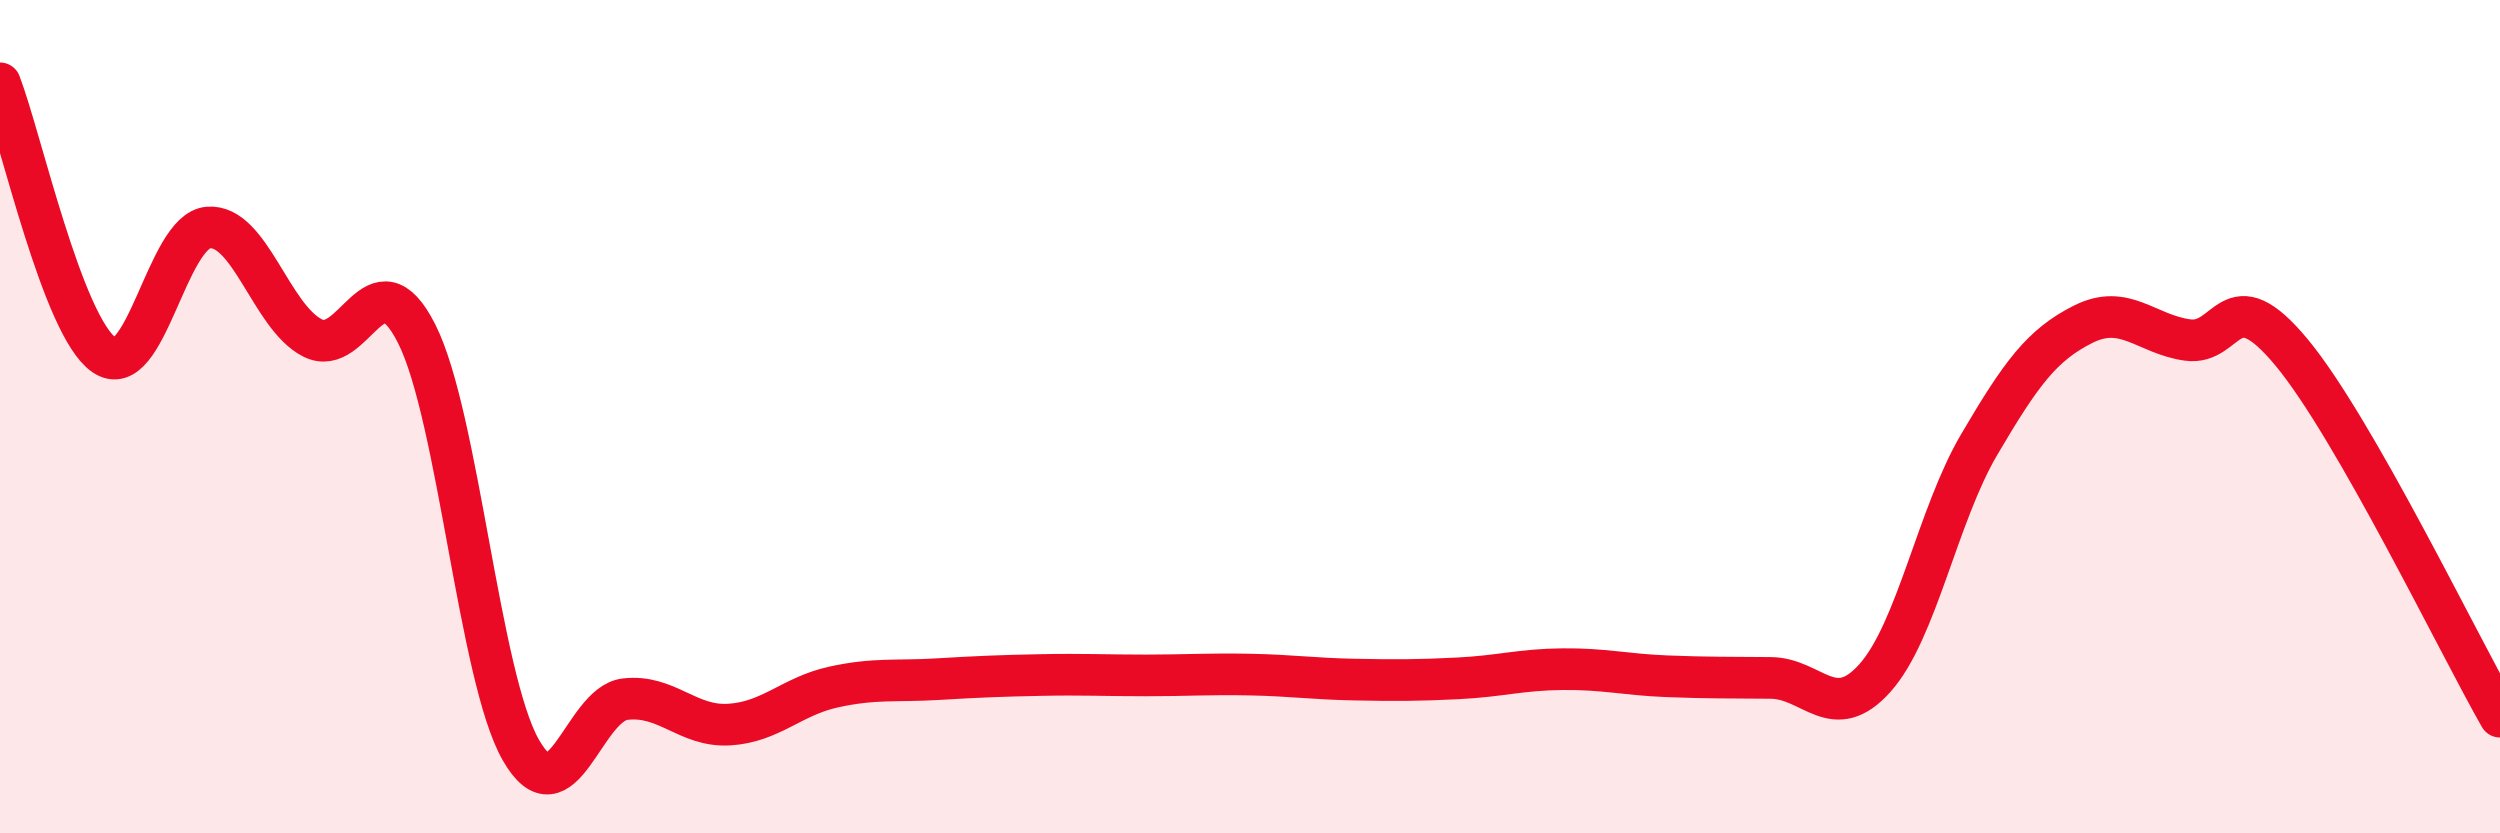 
    <svg width="60" height="20" viewBox="0 0 60 20" xmlns="http://www.w3.org/2000/svg">
      <path
        d="M 0,2 C 0.5,3.3 1.5,7.83 2.5,8.52 C 3.5,9.21 4,5.54 5,5.46 C 6,5.38 6.5,7.6 7.5,8.11 C 8.5,8.62 9,6.03 10,8.01 C 11,9.99 11.5,16.25 12.5,18 C 13.5,19.75 14,16.9 15,16.78 C 16,16.66 16.5,17.45 17.5,17.39 C 18.5,17.33 19,16.71 20,16.49 C 21,16.27 21.5,16.36 22.5,16.3 C 23.5,16.24 24,16.22 25,16.2 C 26,16.18 26.5,16.21 27.5,16.21 C 28.5,16.21 29,16.17 30,16.19 C 31,16.21 31.5,16.29 32.5,16.31 C 33.5,16.33 34,16.33 35,16.28 C 36,16.23 36.5,16.07 37.5,16.06 C 38.5,16.05 39,16.19 40,16.23 C 41,16.27 41.5,16.26 42.5,16.27 C 43.5,16.28 44,17.39 45,16.27 C 46,15.15 46.5,12.37 47.5,10.67 C 48.5,8.97 49,8.28 50,7.78 C 51,7.28 51.5,8.02 52.5,8.16 C 53.5,8.3 53.5,6.65 55,8.46 C 56.5,10.27 59,15.45 60,17.2L60 20L0 20Z"
        fill="#EB0A25"
        opacity="0.1"
        stroke-linecap="round"
        stroke-linejoin="round"
      />
      <path
        d="M 0,2 C 0.5,3.3 1.5,7.83 2.5,8.52 C 3.5,9.21 4,5.54 5,5.46 C 6,5.38 6.5,7.6 7.5,8.11 C 8.5,8.62 9,6.03 10,8.01 C 11,9.99 11.5,16.25 12.5,18 C 13.5,19.75 14,16.9 15,16.78 C 16,16.66 16.5,17.45 17.5,17.39 C 18.5,17.33 19,16.71 20,16.49 C 21,16.27 21.5,16.36 22.5,16.3 C 23.5,16.24 24,16.22 25,16.2 C 26,16.18 26.5,16.21 27.5,16.21 C 28.5,16.21 29,16.17 30,16.19 C 31,16.21 31.5,16.29 32.5,16.31 C 33.5,16.33 34,16.33 35,16.28 C 36,16.23 36.5,16.07 37.5,16.06 C 38.5,16.05 39,16.19 40,16.23 C 41,16.27 41.5,16.26 42.5,16.27 C 43.5,16.28 44,17.39 45,16.27 C 46,15.15 46.5,12.37 47.5,10.67 C 48.5,8.97 49,8.28 50,7.78 C 51,7.28 51.5,8.02 52.5,8.16 C 53.5,8.3 53.5,6.65 55,8.46 C 56.5,10.27 59,15.45 60,17.2"
        stroke="#EB0A25"
        stroke-width="1"
        fill="none"
        stroke-linecap="round"
        stroke-linejoin="round"
      />
    </svg>
  